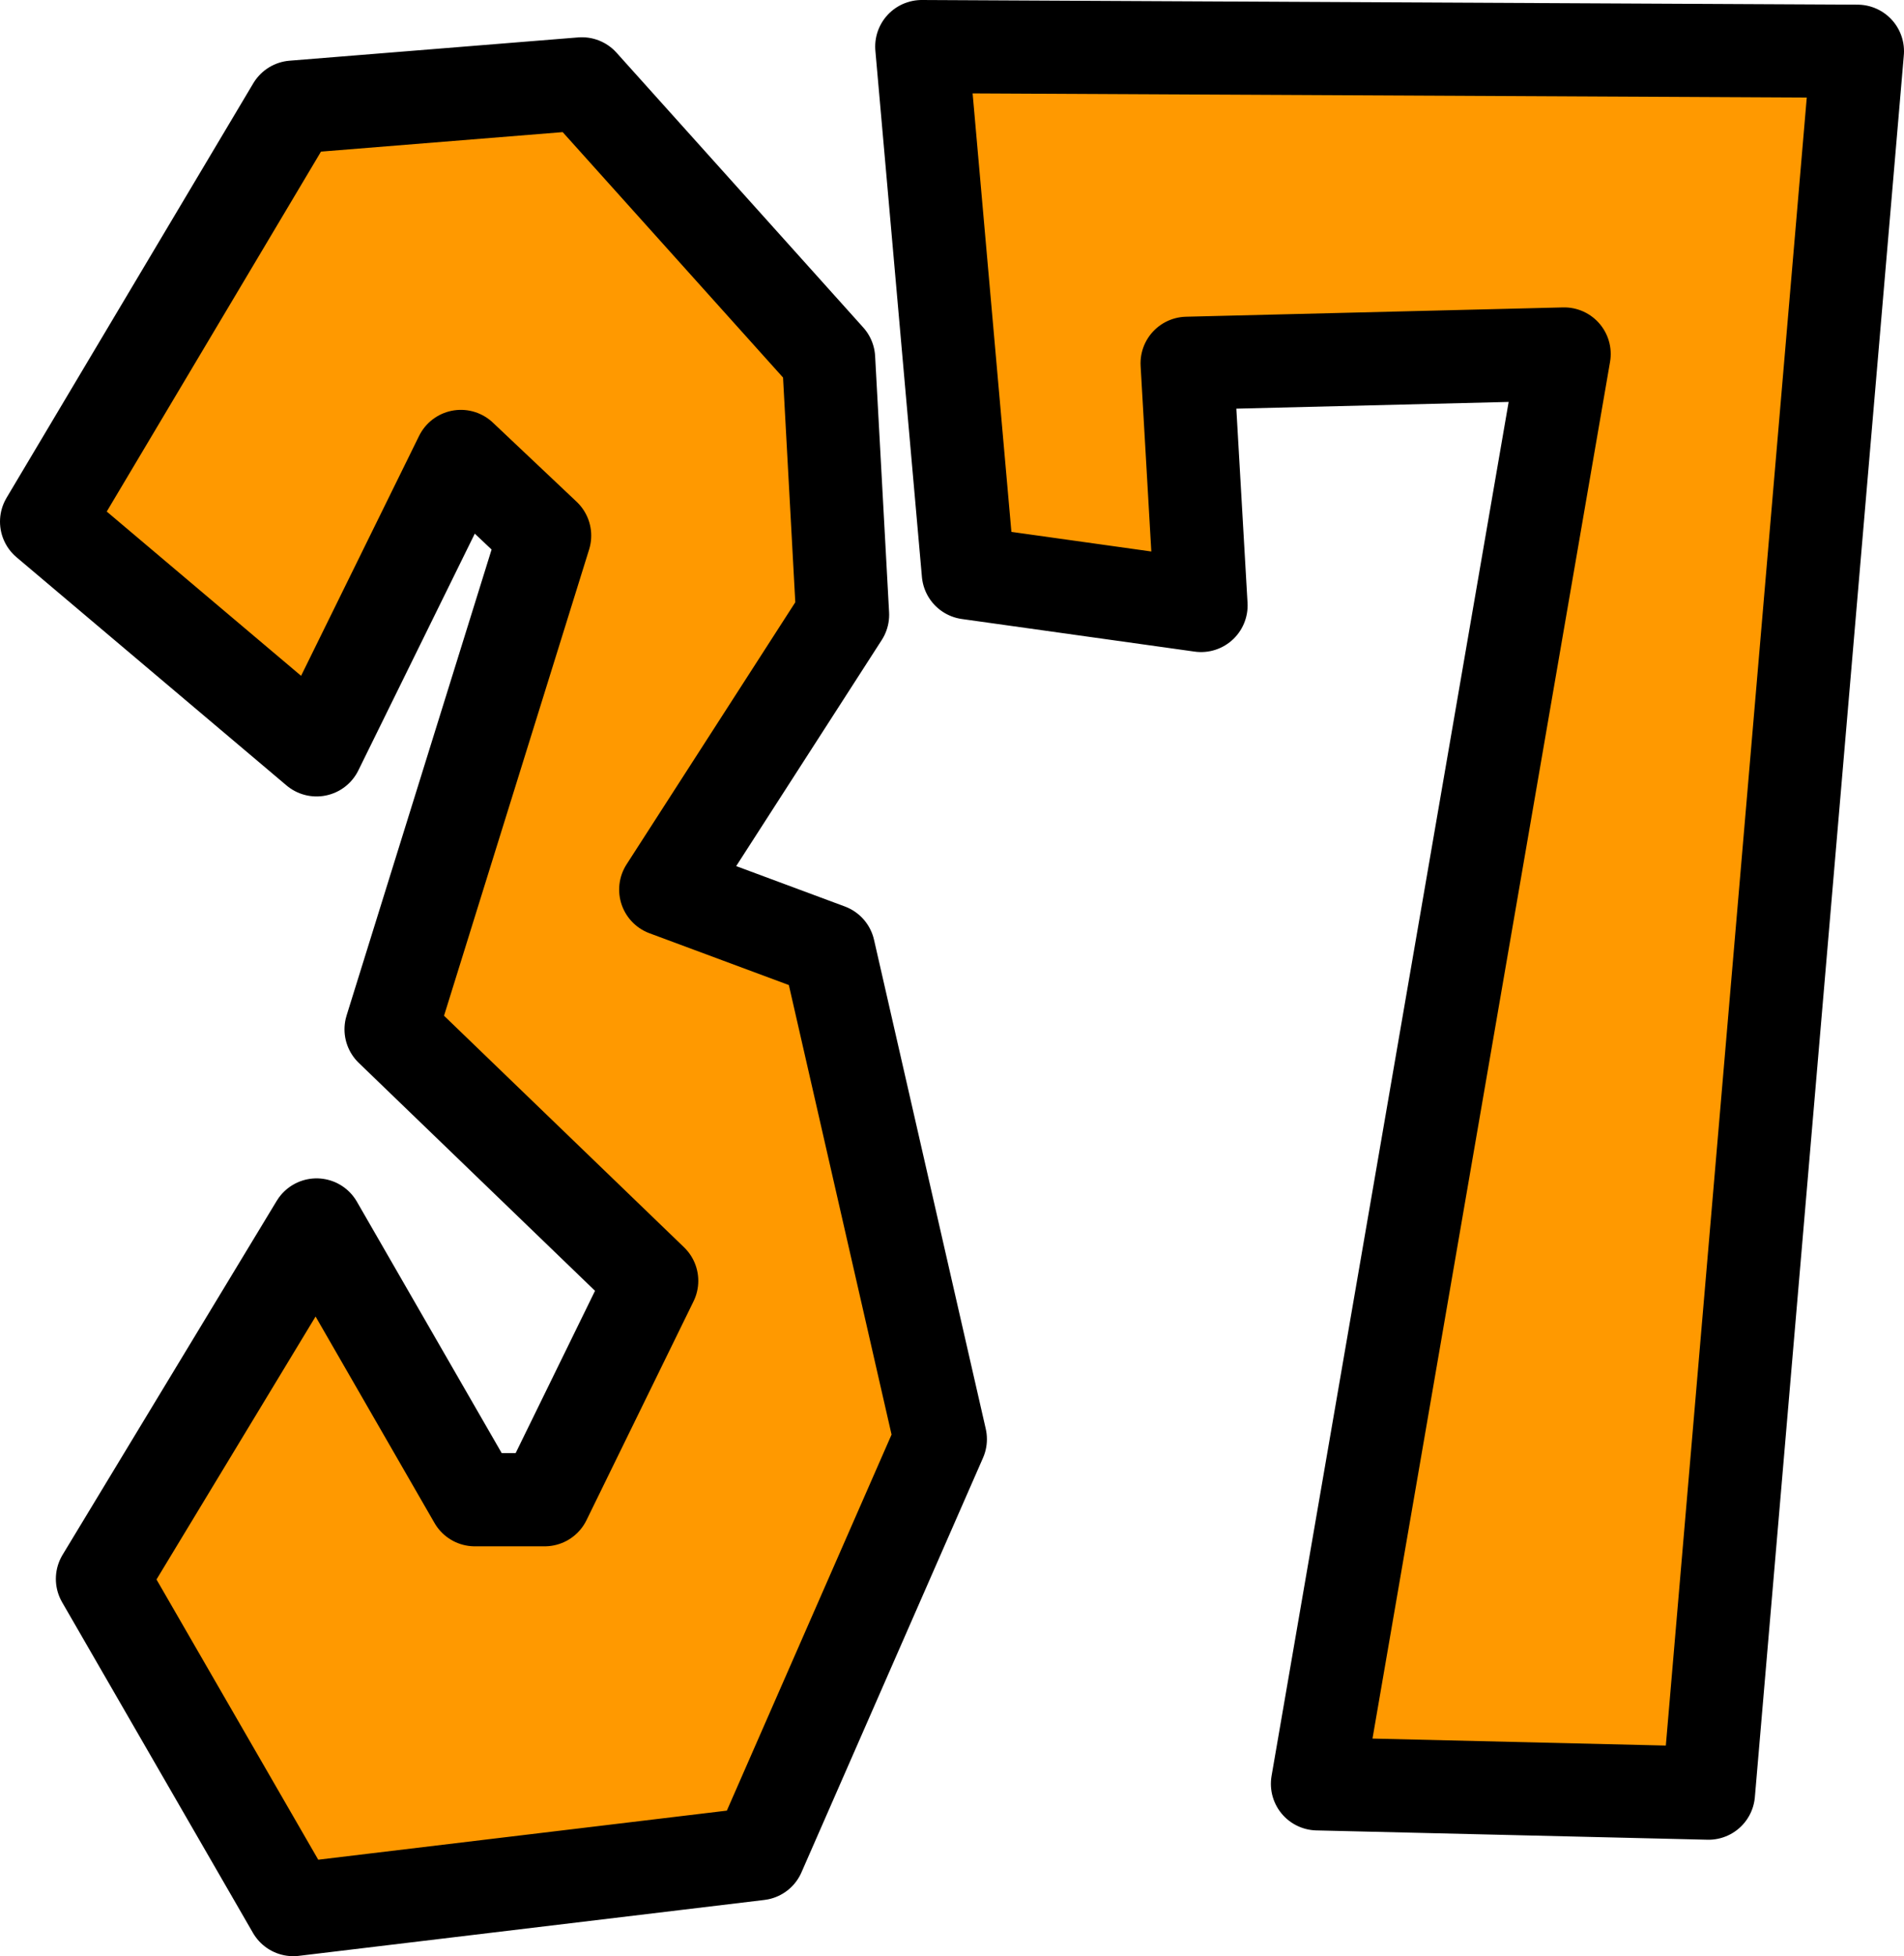 <?xml version="1.0" encoding="UTF-8" standalone="no"?>
<svg xmlns:xlink="http://www.w3.org/1999/xlink" height="21.0px" width="20.45px" xmlns="http://www.w3.org/2000/svg">
  <g transform="matrix(1.0, 0.0, 0.0, 1.0, -31.9, 8.9)">
    <path d="M36.85 -4.0 L35.3 -0.85 32.4 -3.3 35.05 -7.75 38.15 -8.0 40.8 -5.05 40.95 -2.3 39.05 0.65 40.8 1.3 42.0 6.55 40.05 11.0 35.05 11.6 33.0 8.05 35.3 4.25 37.0 7.2 37.75 7.2 38.9 4.85 36.1 2.15 37.75 -3.15 36.85 -4.0 M44.8 -2.4 L42.3 -2.75 41.8 -8.4 51.85 -8.35 50.25 10.35 46.05 10.25 48.7 -5.1 44.65 -5.0 44.8 -2.4" fill="#ff9900" fill-rule="evenodd" stroke="none"/>
    <path d="M36.85 -4.0 L35.3 -0.85 32.4 -3.3 35.05 -7.75 38.15 -8.0 40.8 -5.05 40.95 -2.3 39.05 0.65 40.8 1.3 42.0 6.55 40.05 11.0 35.05 11.6 33.0 8.05 35.3 4.25 37.0 7.2 37.75 7.2 38.9 4.85 36.1 2.15 37.75 -3.15 36.85 -4.0 M44.8 -2.4 L44.65 -5.0 48.7 -5.1 46.05 10.25 50.25 10.35 51.85 -8.35 41.8 -8.4 42.3 -2.75 44.8 -2.4" fill="none" stroke="#000000" stroke-linecap="round" stroke-linejoin="round" stroke-width="1.0"/>
  </g>
</svg>
